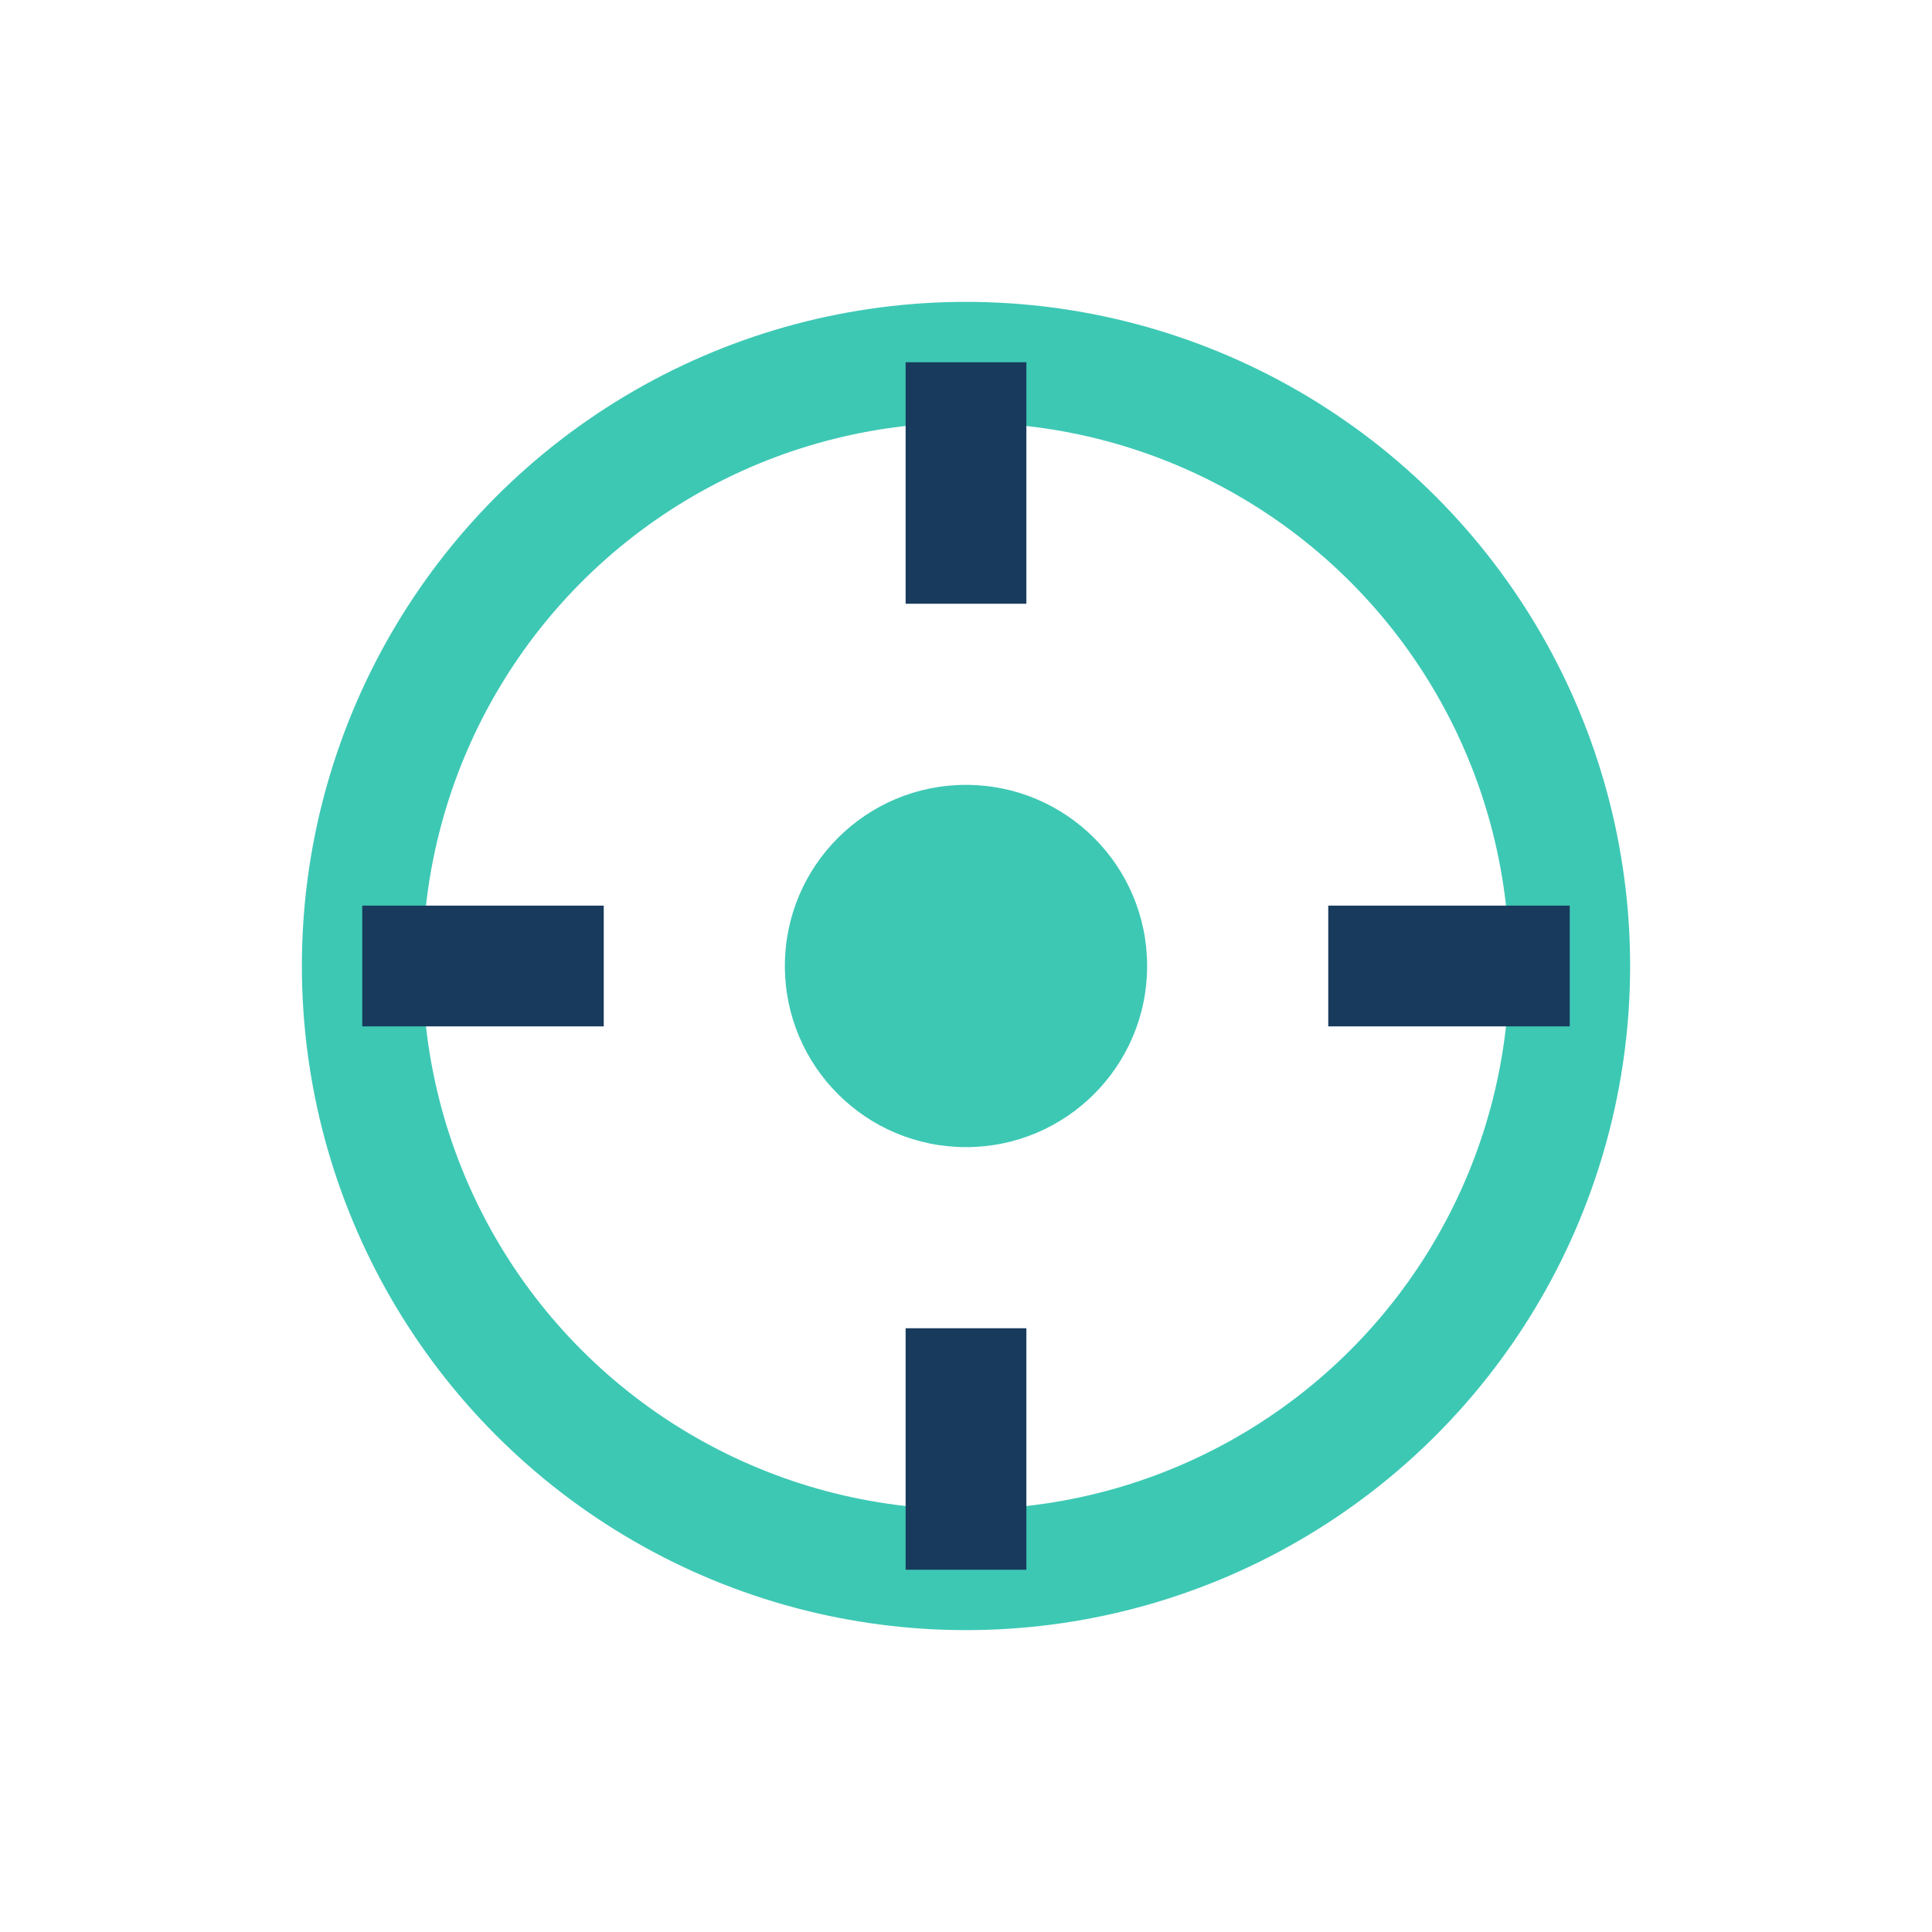 <?xml version="1.0" encoding="UTF-8"?>
<svg xmlns="http://www.w3.org/2000/svg" width="32" height="32" viewBox="0 0 32 32"><circle cx="16" cy="16" r="10" stroke="#3DC8B4" stroke-width="2" fill="none"/><path d="M16 6v4M16 22v4M6 16h4M22 16h4" stroke="#183B5D" stroke-width="2"/><circle cx="16" cy="16" r="3" fill="#3DC8B4"/></svg>